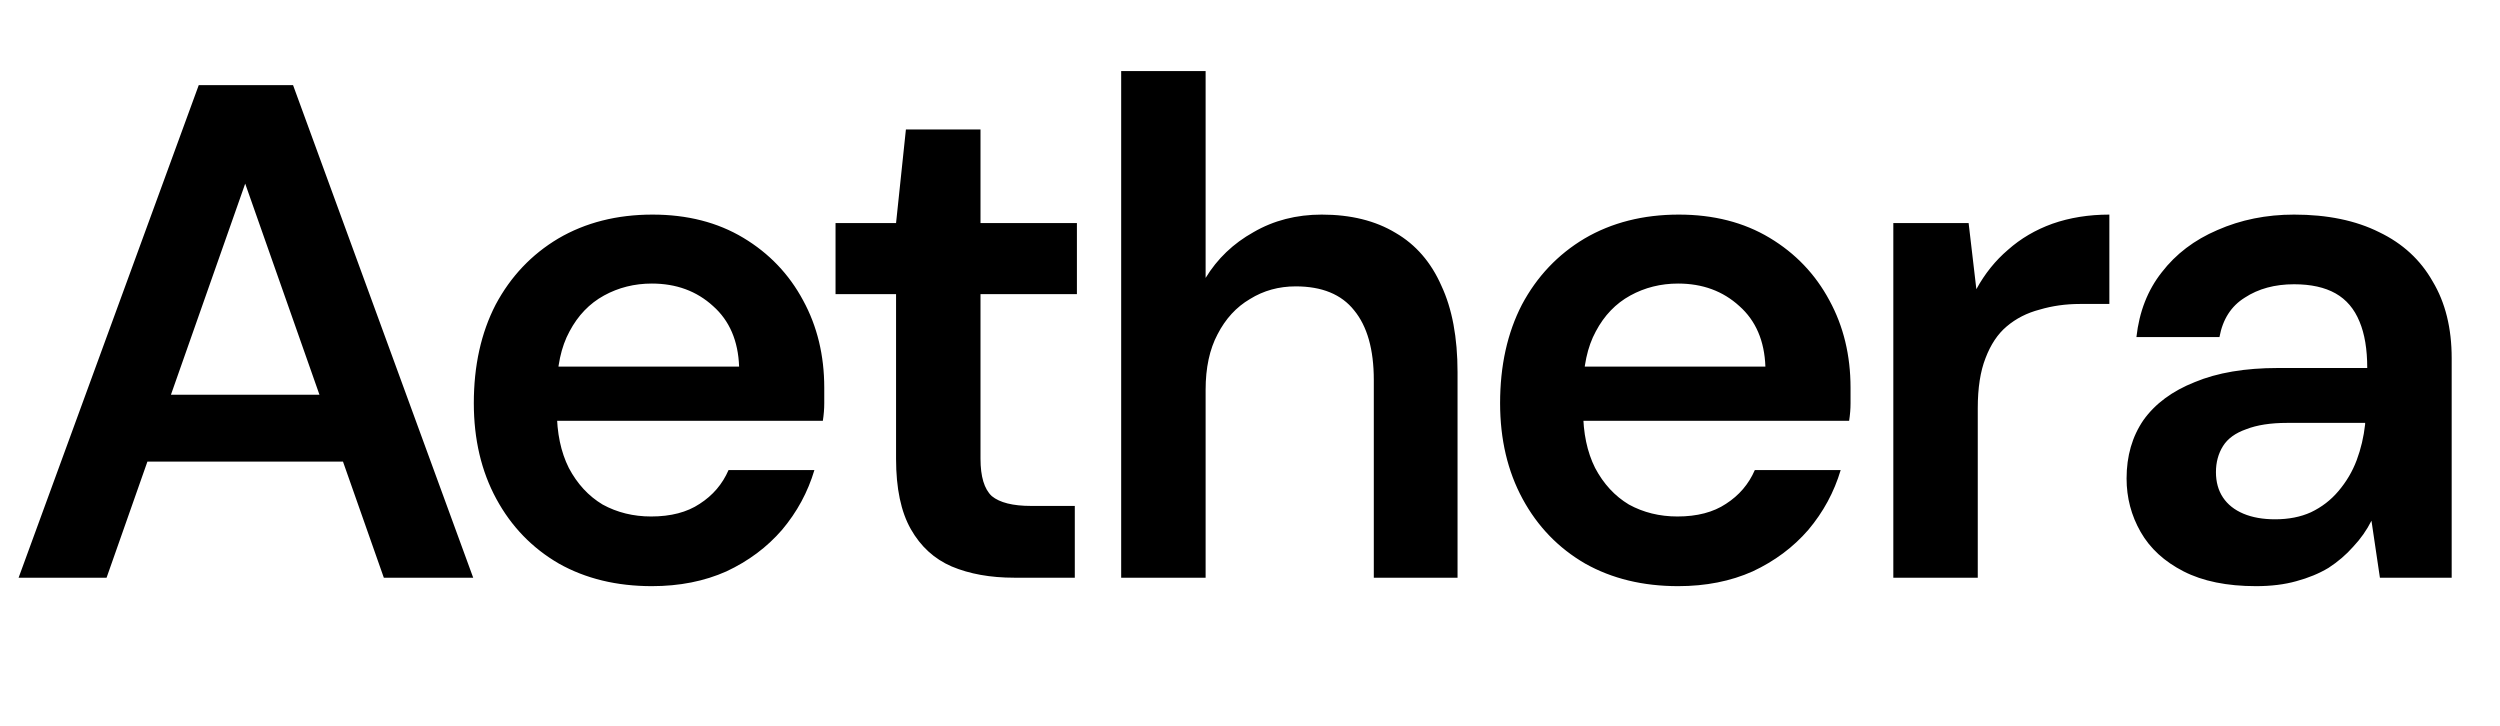 <svg width="675" height="196" viewBox="0 0 675 196" fill="none" xmlns="http://www.w3.org/2000/svg">
<path d="M5.024 155.981L53.664 22.981H79.124L127.764 155.981H103.634L66.204 49.581L28.774 155.981H5.024ZM26.684 124.631L32.764 106.581H98.314L104.394 124.631H26.684ZM176 158.261C166.5 158.261 158.14 156.235 150.92 152.181C143.7 148.001 138.064 142.175 134.01 134.701C129.957 127.228 127.93 118.615 127.93 108.861C127.93 98.728 129.894 89.861 133.82 82.261C137.874 74.661 143.51 68.708 150.73 64.401C158.077 60.095 166.564 57.941 176.19 57.941C185.564 57.941 193.734 60.031 200.7 64.211C207.667 68.391 213.05 74.028 216.85 81.121C220.65 88.088 222.55 95.941 222.55 104.681C222.55 105.948 222.55 107.341 222.55 108.861C222.55 110.381 222.424 111.965 222.17 113.611H144.27V98.981H199.56C199.307 92.015 196.964 86.568 192.53 82.641C188.097 78.588 182.587 76.561 176 76.561C171.314 76.561 167.007 77.638 163.08 79.791C159.154 81.945 156.05 85.175 153.77 89.481C151.49 93.661 150.35 98.981 150.35 105.441V110.951C150.35 116.905 151.427 122.035 153.58 126.341C155.86 130.648 158.9 133.941 162.7 136.221C166.627 138.375 170.997 139.451 175.81 139.451C181.13 139.451 185.5 138.311 188.92 136.031C192.467 133.751 195.064 130.711 196.71 126.911H219.89C218.117 132.865 215.204 138.248 211.15 143.061C207.097 147.748 202.094 151.485 196.14 154.271C190.187 156.931 183.474 158.261 176 158.261ZM273.856 155.981C267.396 155.981 261.759 154.968 256.946 152.941C252.259 150.915 248.586 147.558 245.926 142.871C243.266 138.185 241.936 131.851 241.936 123.871V79.411H225.596V60.221H241.936L244.596 34.951H264.736V60.221H290.766V79.411H264.736V123.871C264.736 128.685 265.749 132.041 267.776 133.941C269.929 135.715 273.476 136.601 278.416 136.601H290.196V155.981H273.856ZM302.717 155.981V19.181H325.517V75.041C328.683 69.848 332.99 65.731 338.437 62.691C343.883 59.525 350.027 57.941 356.867 57.941C364.72 57.941 371.37 59.588 376.817 62.881C382.263 66.048 386.38 70.798 389.167 77.131C392.08 83.338 393.537 91.128 393.537 100.501V155.981H370.927V102.591C370.927 94.358 369.153 88.088 365.607 83.781C362.187 79.475 356.93 77.321 349.837 77.321C345.277 77.321 341.16 78.461 337.487 80.741C333.813 82.895 330.9 86.061 328.747 90.241C326.593 94.295 325.517 99.298 325.517 105.251V155.981H302.717ZM453.096 158.261C443.596 158.261 435.236 156.235 428.016 152.181C420.796 148.001 415.159 142.175 411.106 134.701C407.053 127.228 405.026 118.615 405.026 108.861C405.026 98.728 406.989 89.861 410.916 82.261C414.969 74.661 420.606 68.708 427.826 64.401C435.173 60.095 443.659 57.941 453.286 57.941C462.659 57.941 470.829 60.031 477.796 64.211C484.763 68.391 490.146 74.028 493.946 81.121C497.746 88.088 499.646 95.941 499.646 104.681C499.646 105.948 499.646 107.341 499.646 108.861C499.646 110.381 499.519 111.965 499.266 113.611H421.366V98.981H476.656C476.403 92.015 474.059 86.568 469.626 82.641C465.193 78.588 459.683 76.561 453.096 76.561C448.409 76.561 444.103 77.638 440.176 79.791C436.249 81.945 433.146 85.175 430.866 89.481C428.586 93.661 427.446 98.981 427.446 105.441V110.951C427.446 116.905 428.523 122.035 430.676 126.341C432.956 130.648 435.996 133.941 439.796 136.221C443.723 138.375 448.093 139.451 452.906 139.451C458.226 139.451 462.596 138.311 466.016 136.031C469.563 133.751 472.159 130.711 473.806 126.911H496.986C495.213 132.865 492.299 138.248 488.246 143.061C484.193 147.748 479.189 151.485 473.236 154.271C467.283 156.931 460.569 158.261 453.096 158.261ZM511.197 155.981V60.221H531.527L533.617 78.081C535.897 73.901 538.747 70.355 542.167 67.441C545.587 64.401 549.577 62.058 554.137 60.411C558.824 58.765 563.954 57.941 569.527 57.941V82.071H561.547C557.747 82.071 554.137 82.578 550.717 83.591C547.297 84.478 544.321 85.998 541.787 88.151C539.381 90.178 537.481 93.028 536.087 96.701C534.694 100.248 533.997 104.745 533.997 110.191V155.981H511.197ZM609.135 158.261C601.282 158.261 594.758 156.931 589.565 154.271C584.372 151.611 580.508 148.065 577.975 143.631C575.442 139.198 574.175 134.385 574.175 129.191C574.175 123.111 575.695 117.855 578.735 113.421C581.902 108.988 586.525 105.568 592.605 103.161C598.685 100.628 606.158 99.361 615.025 99.361H639.155C639.155 94.295 638.458 90.115 637.065 86.821C635.672 83.401 633.518 80.868 630.605 79.221C627.692 77.575 623.955 76.751 619.395 76.751C614.202 76.751 609.768 77.955 606.095 80.361C602.422 82.641 600.142 86.188 599.255 91.001H576.835C577.595 84.161 579.875 78.335 583.675 73.521C587.475 68.581 592.478 64.781 598.685 62.121C605.018 59.335 611.922 57.941 619.395 57.941C628.388 57.941 636.052 59.525 642.385 62.691C648.718 65.731 653.532 70.165 656.825 75.991C660.245 81.691 661.955 88.595 661.955 96.701V155.981H642.575L640.295 140.591C639.028 143.125 637.382 145.468 635.355 147.621C633.455 149.775 631.238 151.675 628.705 153.321C626.172 154.841 623.258 156.045 619.965 156.931C616.798 157.818 613.188 158.261 609.135 158.261ZM614.265 140.211C617.938 140.211 621.168 139.578 623.955 138.311C626.868 136.918 629.338 135.018 631.365 132.611C633.518 130.078 635.165 127.291 636.305 124.251C637.445 121.211 638.205 117.981 638.585 114.561V114.181H617.495C613.062 114.181 609.388 114.751 606.475 115.891C603.562 116.905 601.472 118.425 600.205 120.451C598.938 122.478 598.305 124.821 598.305 127.481C598.305 130.141 598.938 132.421 600.205 134.321C601.472 136.221 603.308 137.678 605.715 138.691C608.122 139.705 610.972 140.211 614.265 140.211Z" fill="black"/>
</svg>

